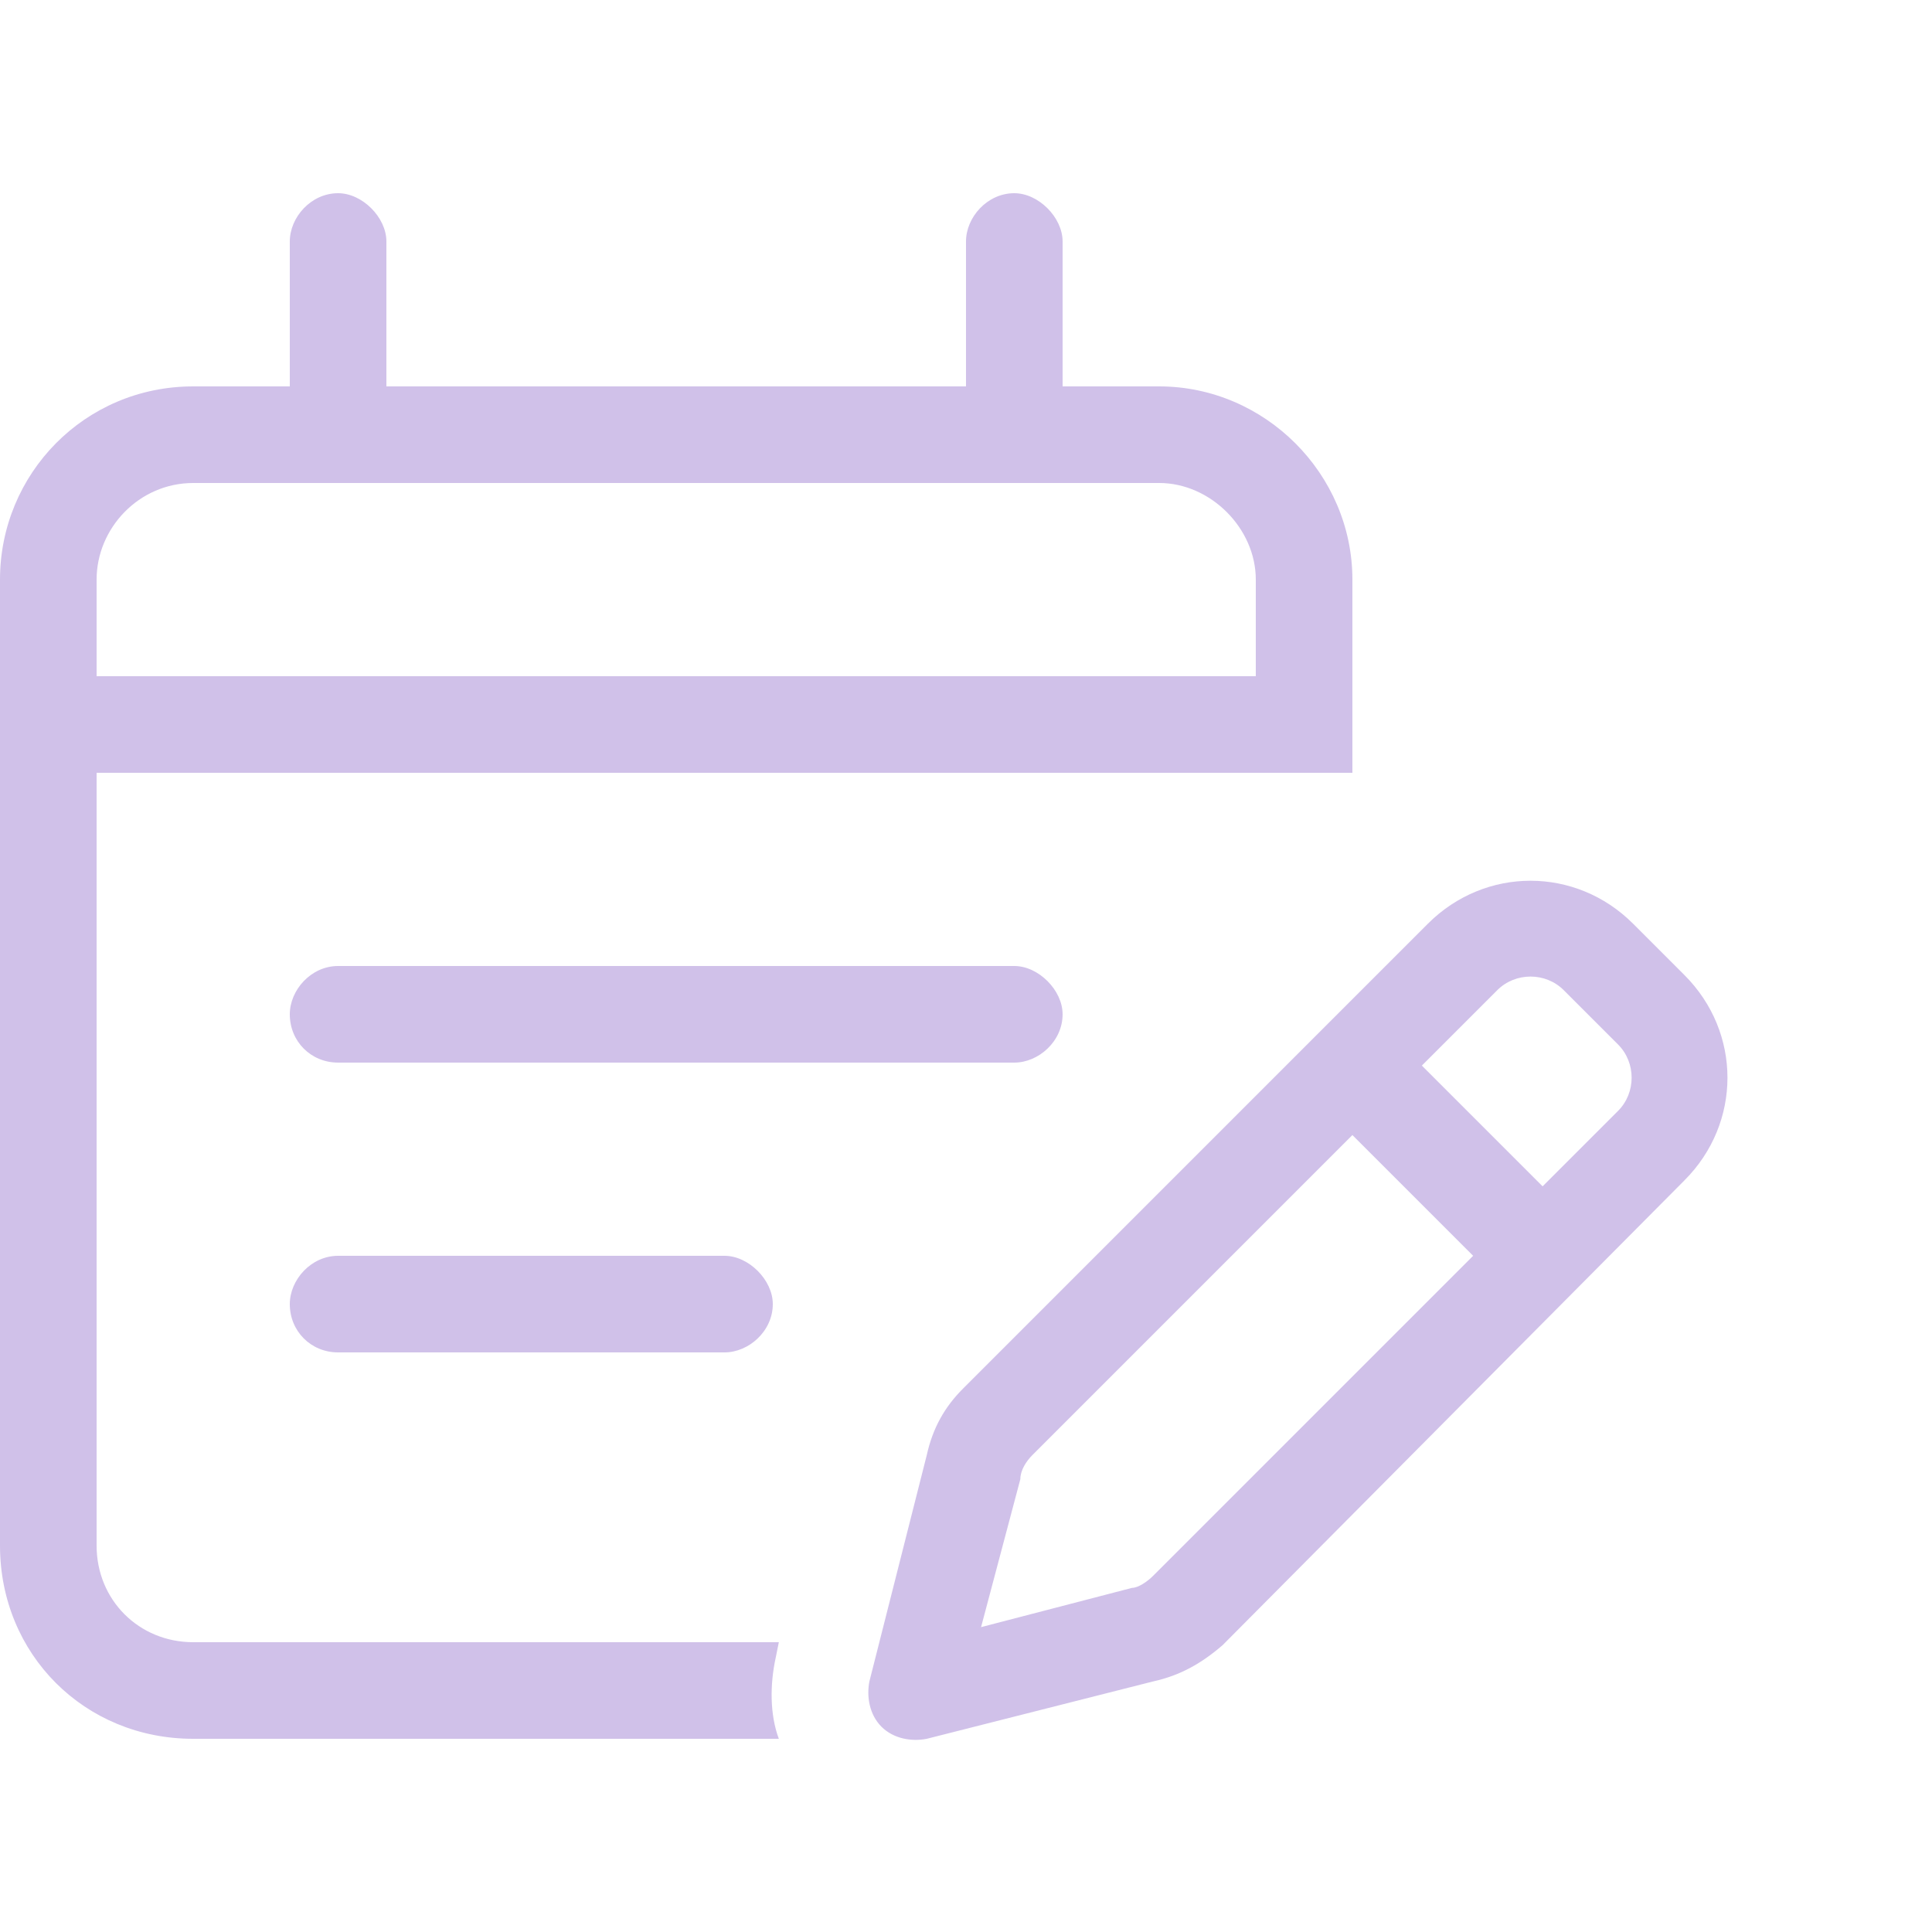 <svg width="40" height="40" viewBox="0 0 40 40" fill="none" xmlns="http://www.w3.org/2000/svg">
<path d="M8 8H20V5C20 4.5 20.438 4 21 4C21.5 4 22 4.5 22 5V8H24C26.188 8 28 9.812 28 12V16H2V32C2 33.125 2.875 34 4 34H16.125L16.062 34.312C15.938 34.875 15.938 35.5 16.125 36H4C1.75 36 0 34.25 0 32V12C0 9.812 1.75 8 4 8H6V5C6 4.5 6.438 4 7 4C7.5 4 8 4.5 8 5V8ZM2 12V14H26V12C26 10.938 25.062 10 24 10H4C2.875 10 2 10.938 2 12ZM15 26C15.5 26 16 26.5 16 27C16 27.562 15.5 28 15 28H7C6.438 28 6 27.562 6 27C6 26.5 6.438 26 7 26H15ZM6 21C6 20.5 6.438 20 7 20H21C21.5 20 22 20.5 22 21C22 21.562 21.5 22 21 22H7C6.438 22 6 21.562 6 21ZM29.562 19.125C30.75 17.938 32.625 17.938 33.812 19.125L34.875 20.188C36.062 21.375 36.062 23.25 34.875 24.438L25.312 34.062C24.875 34.438 24.438 34.688 23.875 34.812L19.188 36C18.875 36.062 18.5 36 18.25 35.75C18 35.5 17.938 35.125 18 34.812L19.188 30.125C19.312 29.562 19.562 29.125 19.938 28.75L29.562 19.125ZM32.375 20.5C32 20.125 31.375 20.125 31 20.5L29.438 22.062L31.938 24.562L33.5 23C33.875 22.625 33.875 22 33.5 21.625L32.375 20.5ZM21.125 30.625L20.312 33.688L23.438 32.875C23.562 32.875 23.75 32.75 23.875 32.625L30.5 26L28 23.5L21.375 30.125C21.25 30.25 21.125 30.438 21.125 30.625Z" fill="#D0C1E9"/>
</svg>
